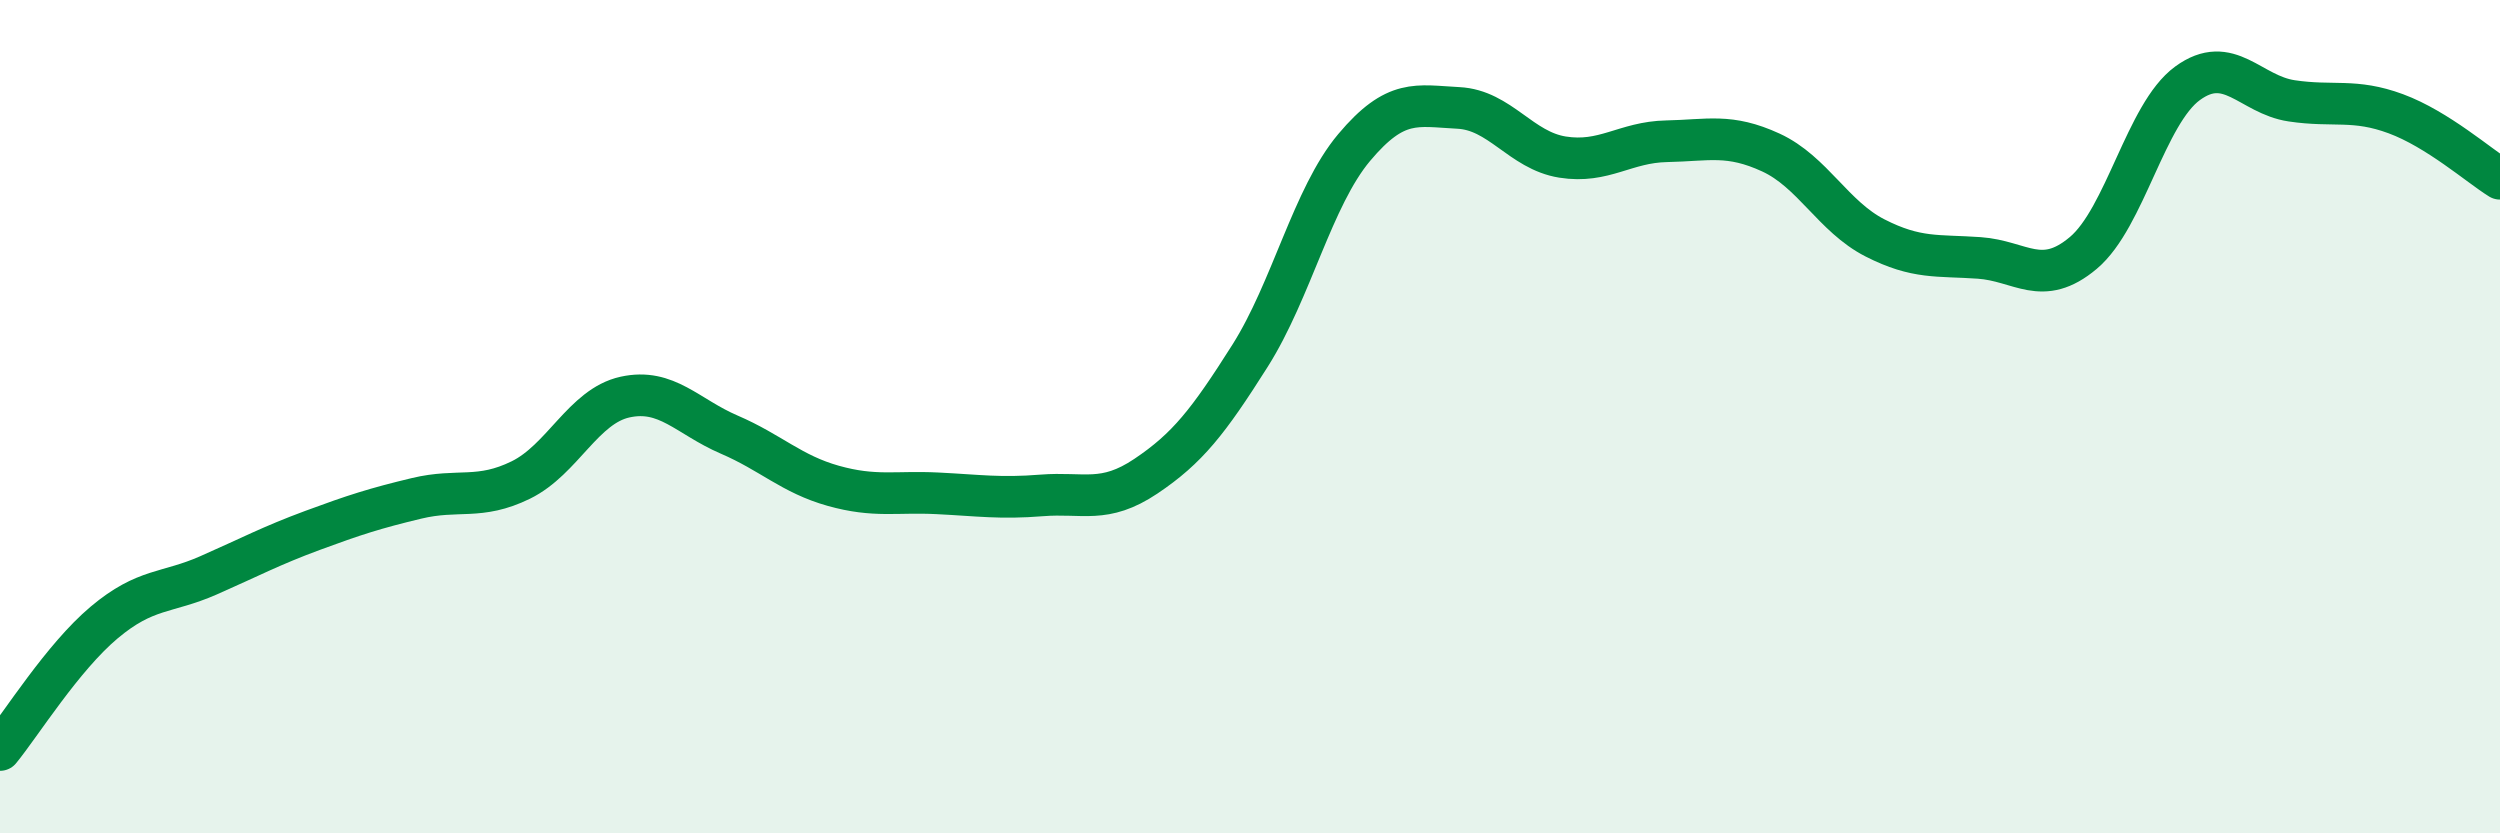 
    <svg width="60" height="20" viewBox="0 0 60 20" xmlns="http://www.w3.org/2000/svg">
      <path
        d="M 0,18 C 0.5,17.39 1.5,15.78 2.5,14.94 C 3.5,14.1 4,14.25 5,13.81 C 6,13.37 6.5,13.1 7.5,12.73 C 8.5,12.36 9,12.2 10,11.96 C 11,11.72 11.5,12.01 12.5,11.52 C 13.5,11.03 14,9.75 15,9.53 C 16,9.31 16.5,10 17.5,10.43 C 18.5,10.86 19,11.38 20,11.66 C 21,11.94 21.5,11.79 22.5,11.84 C 23.5,11.89 24,11.97 25,11.89 C 26,11.81 26.5,12.1 27.5,11.43 C 28.5,10.76 29,10.12 30,8.54 C 31,6.96 31.5,4.73 32.5,3.54 C 33.5,2.35 34,2.54 35,2.59 C 36,2.64 36.5,3.61 37.5,3.77 C 38.5,3.93 39,3.41 40,3.39 C 41,3.37 41.5,3.2 42.5,3.66 C 43.5,4.12 44,5.2 45,5.71 C 46,6.22 46.5,6.12 47.5,6.19 C 48.5,6.26 49,6.91 50,6.07 C 51,5.23 51.5,2.73 52.5,2 C 53.5,1.27 54,2.27 55,2.42 C 56,2.57 56.5,2.36 57.5,2.73 C 58.5,3.1 59.5,3.98 60,4.29L60 20L0 20Z"
        fill="#008740"
        opacity="0.1"
        stroke-linecap="round"
        stroke-linejoin="round"
      />
      <path
        d="M 0,18 C 0.5,17.39 1.5,15.78 2.5,14.94 C 3.5,14.1 4,14.25 5,13.81 C 6,13.37 6.5,13.1 7.5,12.73 C 8.5,12.36 9,12.2 10,11.96 C 11,11.72 11.5,12.01 12.5,11.52 C 13.5,11.03 14,9.75 15,9.53 C 16,9.31 16.5,10 17.5,10.43 C 18.5,10.86 19,11.38 20,11.66 C 21,11.94 21.5,11.79 22.5,11.84 C 23.5,11.89 24,11.97 25,11.89 C 26,11.81 26.5,12.1 27.5,11.43 C 28.5,10.76 29,10.12 30,8.54 C 31,6.96 31.5,4.73 32.5,3.54 C 33.5,2.35 34,2.54 35,2.59 C 36,2.64 36.5,3.61 37.5,3.77 C 38.5,3.93 39,3.41 40,3.39 C 41,3.37 41.5,3.2 42.5,3.66 C 43.5,4.12 44,5.2 45,5.71 C 46,6.22 46.5,6.12 47.5,6.19 C 48.5,6.26 49,6.91 50,6.07 C 51,5.23 51.5,2.73 52.5,2 C 53.5,1.27 54,2.27 55,2.42 C 56,2.57 56.5,2.36 57.5,2.73 C 58.5,3.1 59.5,3.98 60,4.29"
        stroke="#008740"
        stroke-width="1"
        fill="none"
        stroke-linecap="round"
        stroke-linejoin="round"
      />
    </svg>
  